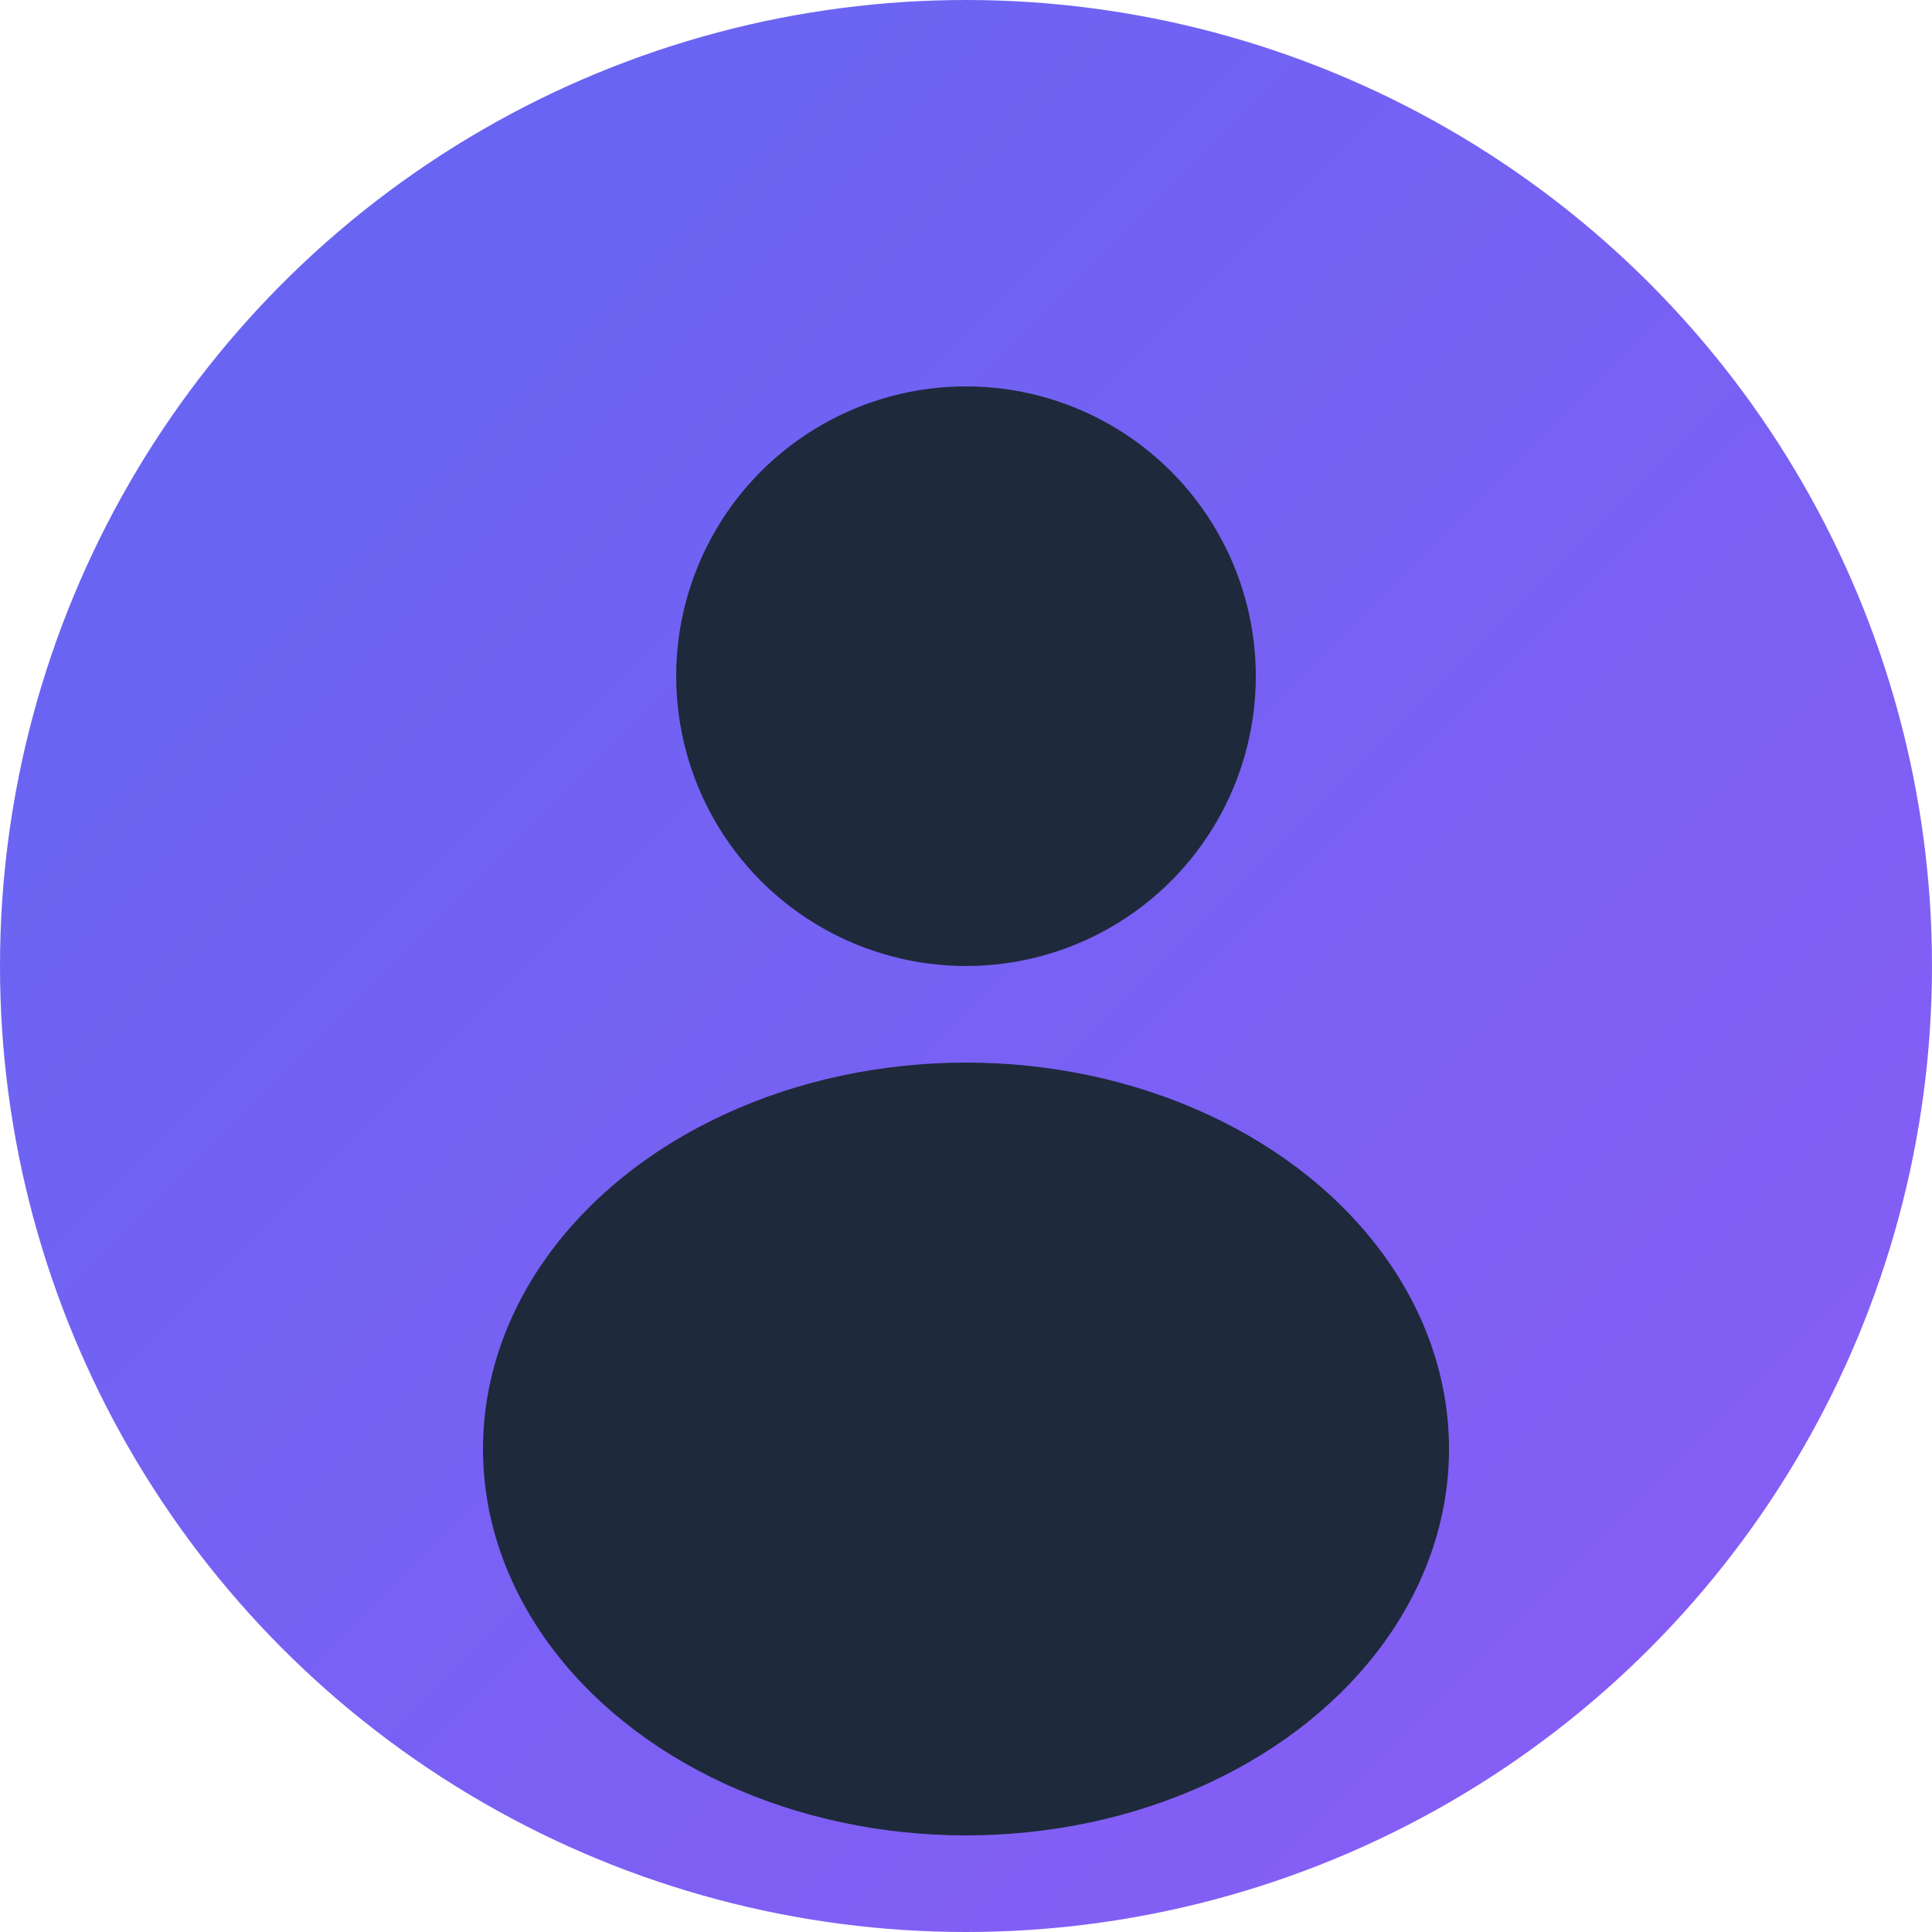 <svg width="100" height="100" viewBox="0 0 100 100" fill="none" xmlns="http://www.w3.org/2000/svg">
  <circle cx="50" cy="50" r="50" fill="url(#gradient1)"/>
  <circle cx="50" cy="35" r="15" fill="#1e293b"/>
  <ellipse cx="50" cy="75" rx="25" ry="20" fill="#1e293b"/>
  <defs>
    <linearGradient id="gradient1" x1="0" y1="0" x2="100" y2="100" gradientUnits="userSpaceOnUse">
      <stop stop-color="#6366f1"/>
      <stop offset="1" stop-color="#8b5cf6"/>
    </linearGradient>
  </defs>
</svg>
